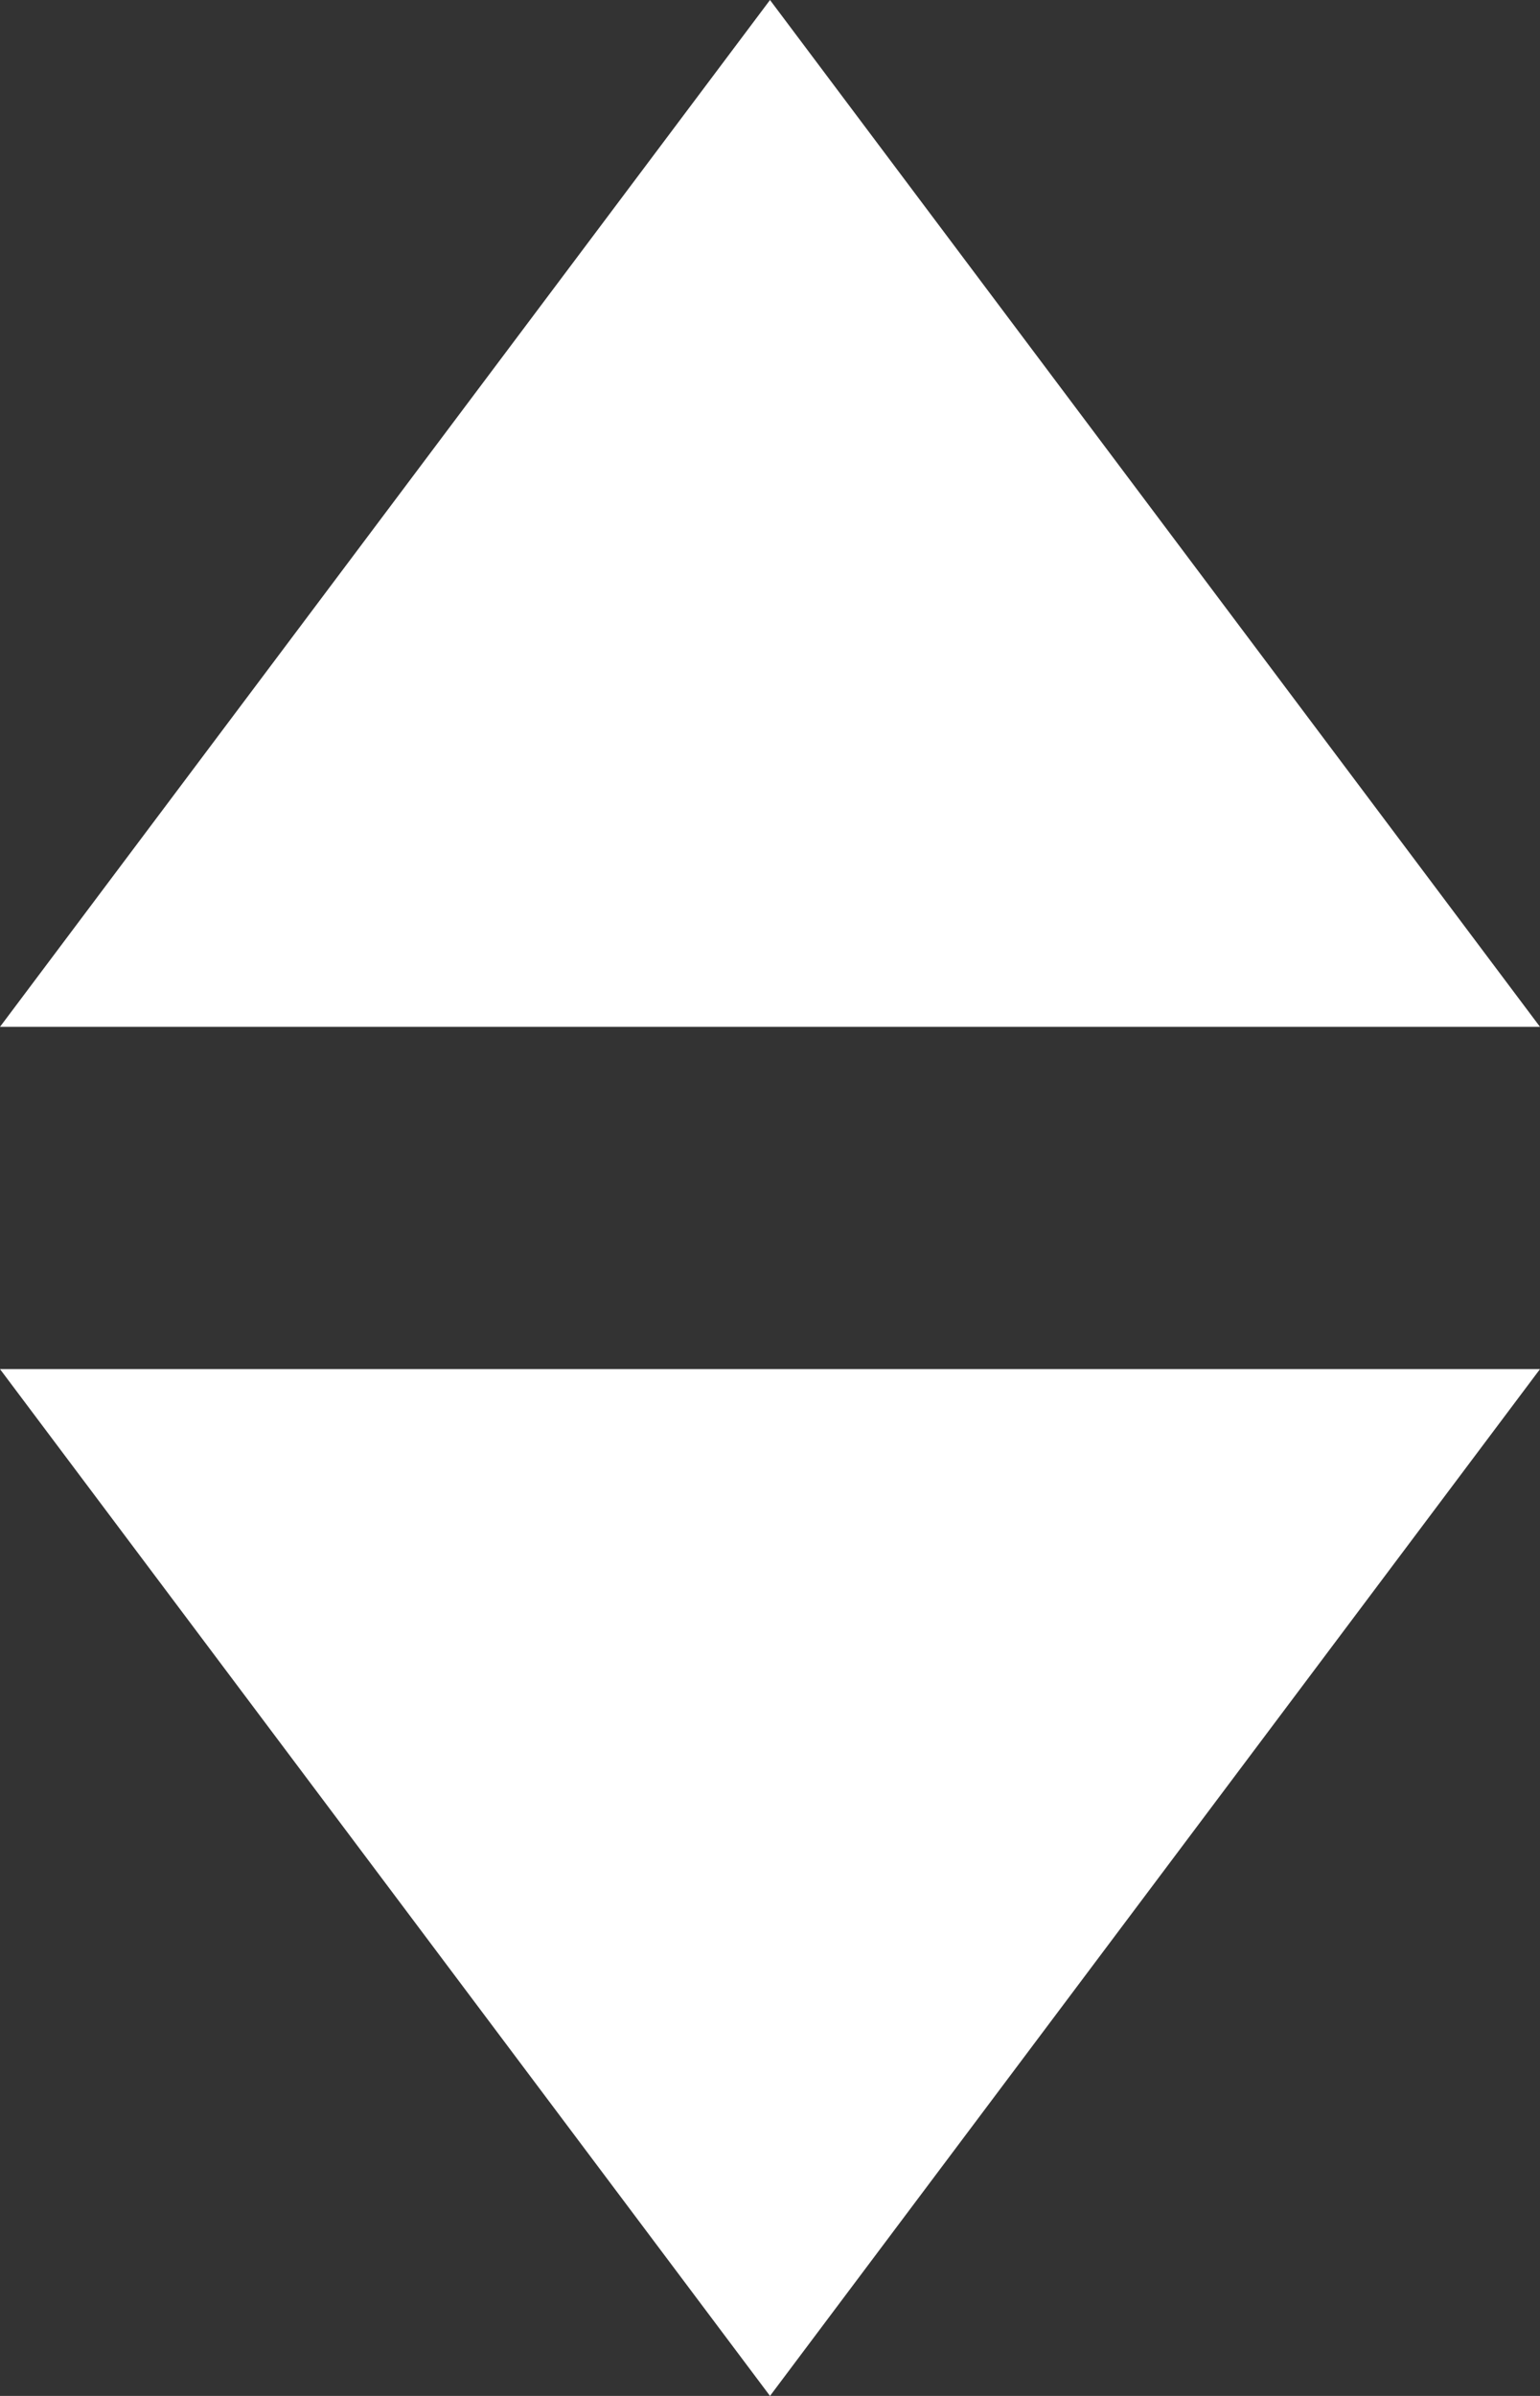 <svg xmlns="http://www.w3.org/2000/svg" width="9" height="14"><rect width="100%" height="100%" fill="#333333" stroke="none"/><g data-name="Group 72" fill="#fff"><path data-name="Polygon 1" d="M4.5 0 9 6H0Z"/><path data-name="Polygon 2" d="M4.5 14 0 8h9Z"/></g></svg>
